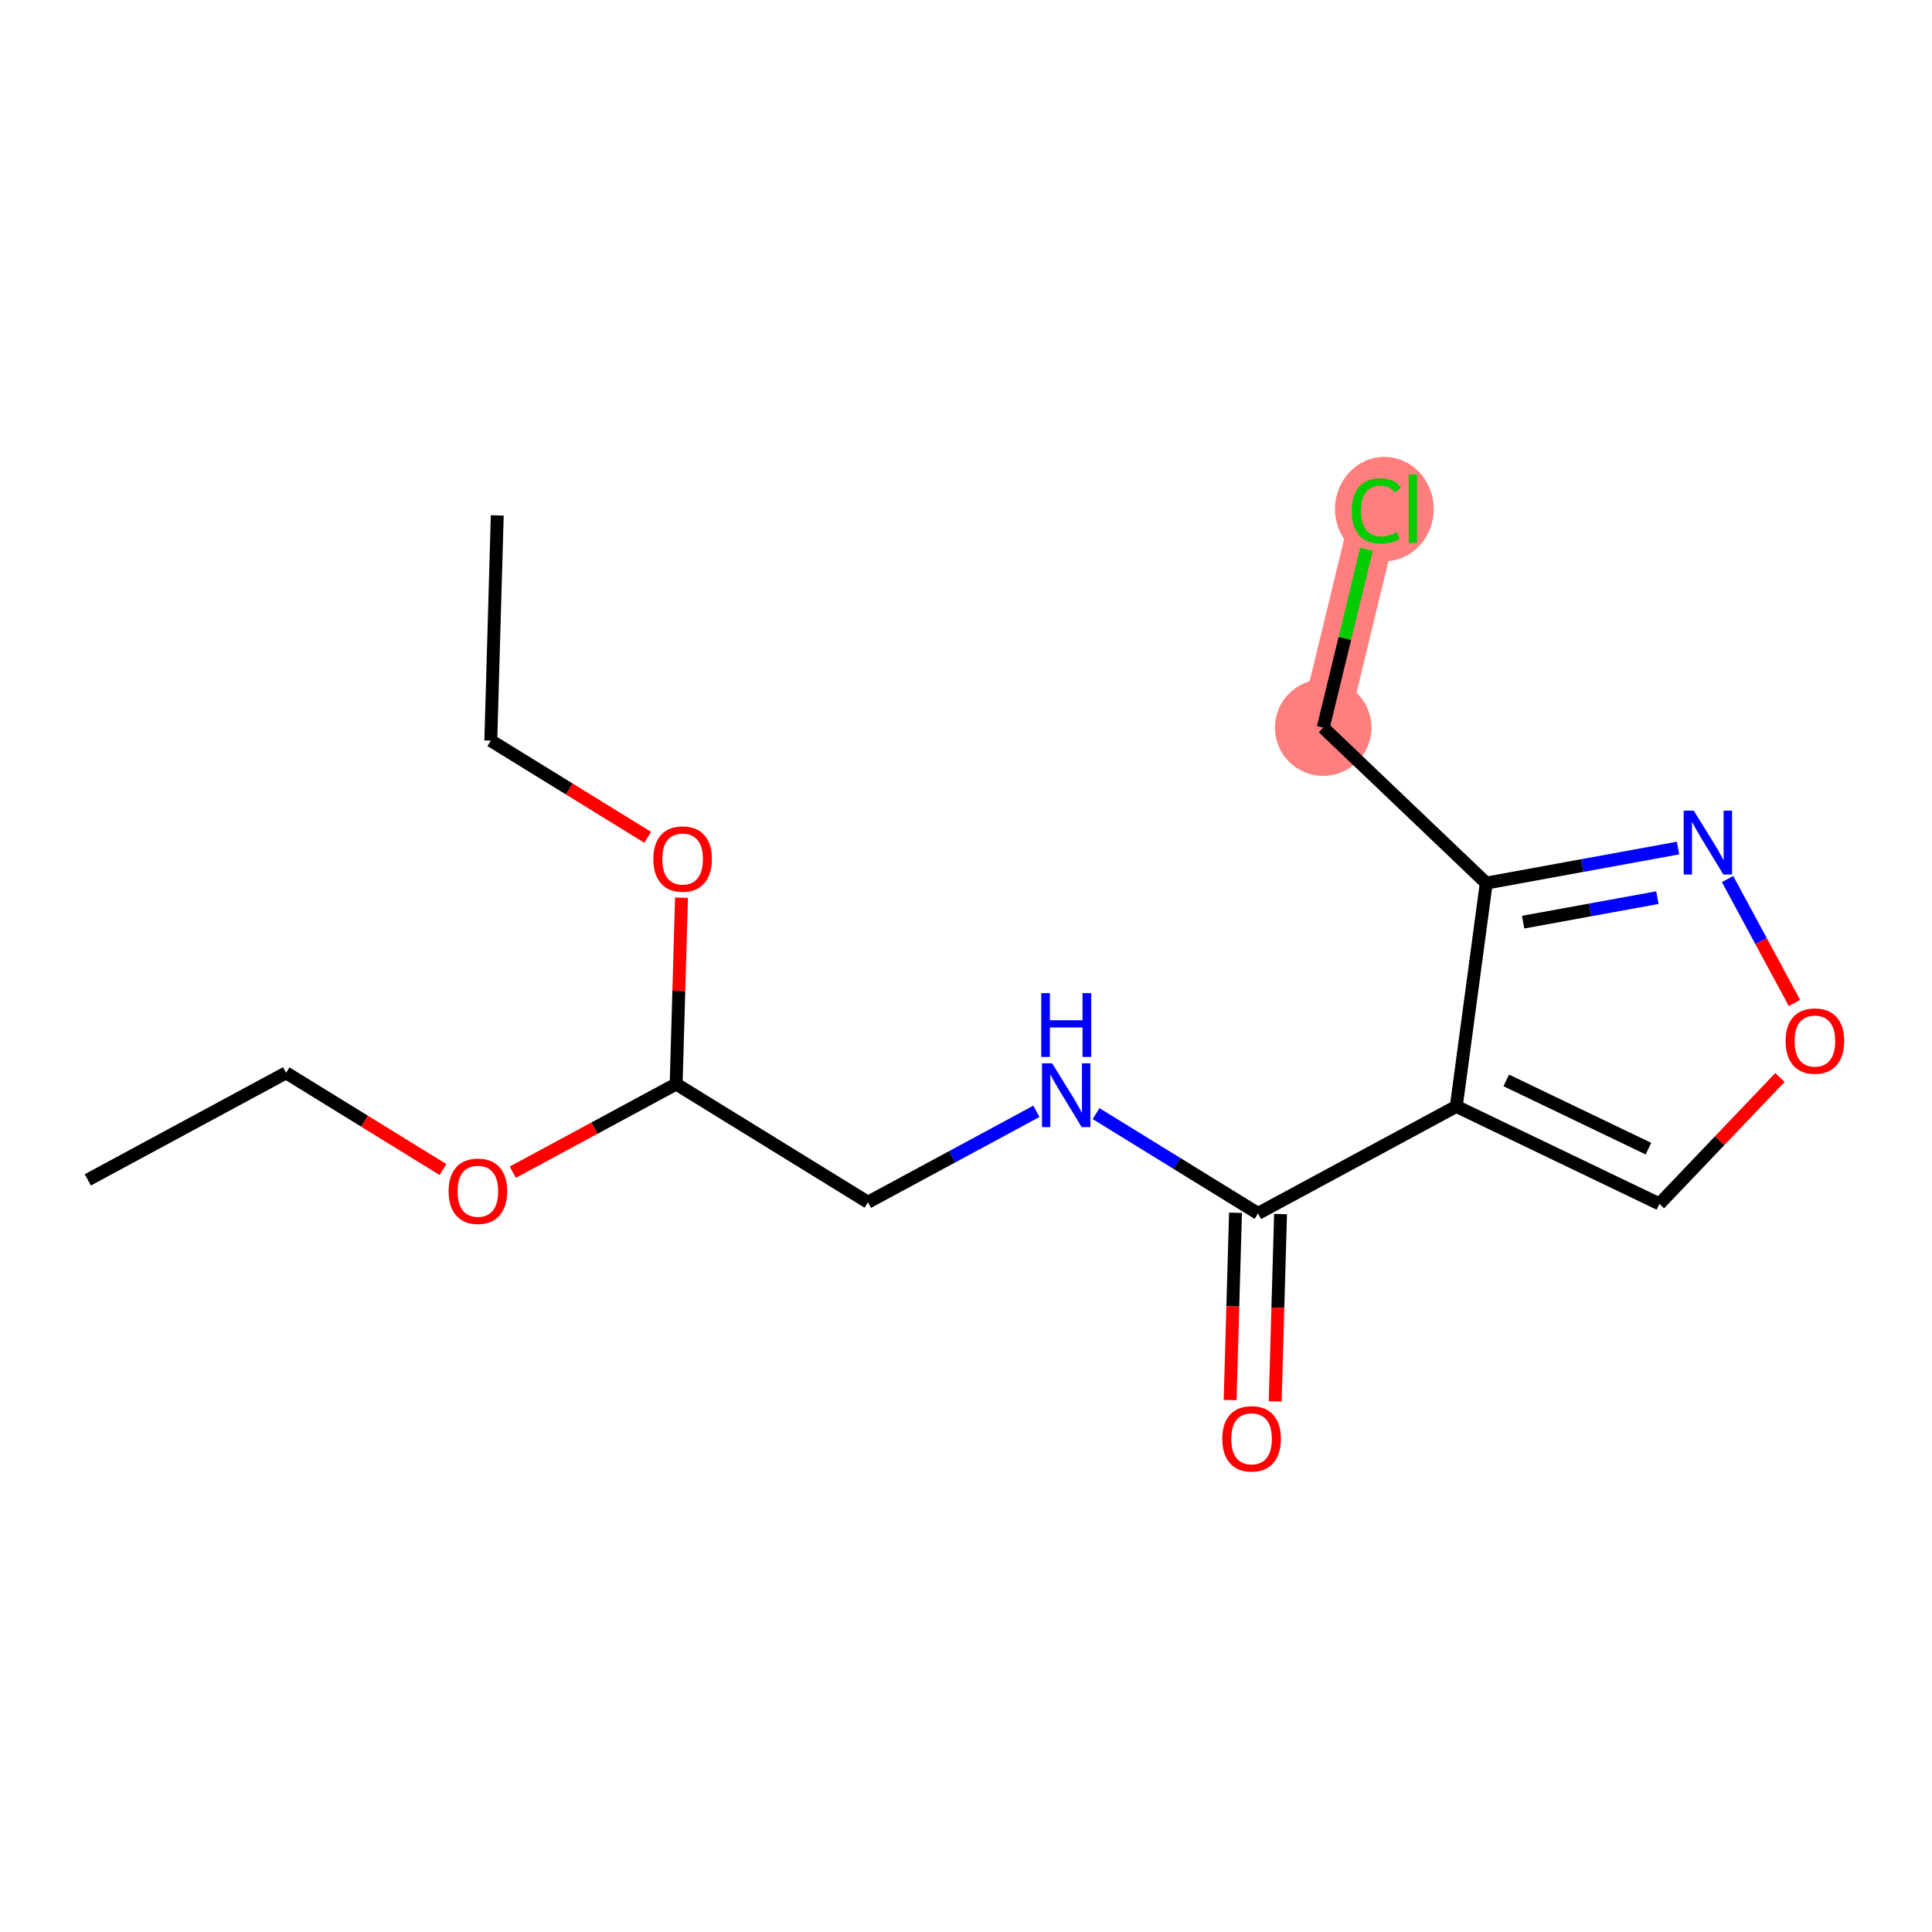 <?xml version='1.0' encoding='iso-8859-1'?>
<svg version='1.1' baseProfile='full'
              xmlns='http://www.w3.org/2000/svg'
                      xmlns:rdkit='http://www.rdkit.org/xml'
                      xmlns:xlink='http://www.w3.org/1999/xlink'
                  xml:space='preserve'
width='300px' height='300px' viewBox='0 0 300 300'>
<!-- END OF HEADER -->
<rect style='opacity:1.0;fill:#FFFFFF;stroke:none' width='300' height='300' x='0' y='0'> </rect>
<rect style='opacity:1.0;fill:#FFFFFF;stroke:none' width='300' height='300' x='0' y='0'> </rect>
<path d='M 205.468,112.983 L 213.719,78.985' style='fill:none;fill-rule:evenodd;stroke:#FF7F7F;stroke-width:7.5px;stroke-linecap:butt;stroke-linejoin:miter;stroke-opacity:1' />
<ellipse cx='205.468' cy='112.983' rx='6.997' ry='6.997'  style='fill:#FF7F7F;fill-rule:evenodd;stroke:#FF7F7F;stroke-width:1.0px;stroke-linecap:butt;stroke-linejoin:miter;stroke-opacity:1' />
<ellipse cx='214.964' cy='79.048' rx='7.164' ry='7.599'  style='fill:#FF7F7F;fill-rule:evenodd;stroke:#FF7F7F;stroke-width:1.0px;stroke-linecap:butt;stroke-linejoin:miter;stroke-opacity:1' />
<path class='bond-0 atom-0 atom-1' d='M 13.636,183.208 L 44.423,166.591' style='fill:none;fill-rule:evenodd;stroke:#000000;stroke-width:2.0px;stroke-linecap:butt;stroke-linejoin:miter;stroke-opacity:1' />
<path class='bond-1 atom-1 atom-2' d='M 44.423,166.591 L 56.603,174.097' style='fill:none;fill-rule:evenodd;stroke:#000000;stroke-width:2.0px;stroke-linecap:butt;stroke-linejoin:miter;stroke-opacity:1' />
<path class='bond-1 atom-1 atom-2' d='M 56.603,174.097 L 68.784,181.603' style='fill:none;fill-rule:evenodd;stroke:#FF0000;stroke-width:2.0px;stroke-linecap:butt;stroke-linejoin:miter;stroke-opacity:1' />
<path class='bond-2 atom-2 atom-3' d='M 79.629,182.018 L 92.311,175.173' style='fill:none;fill-rule:evenodd;stroke:#FF0000;stroke-width:2.0px;stroke-linecap:butt;stroke-linejoin:miter;stroke-opacity:1' />
<path class='bond-2 atom-2 atom-3' d='M 92.311,175.173 L 104.992,168.328' style='fill:none;fill-rule:evenodd;stroke:#000000;stroke-width:2.0px;stroke-linecap:butt;stroke-linejoin:miter;stroke-opacity:1' />
<path class='bond-3 atom-3 atom-4' d='M 104.992,168.328 L 134.776,186.681' style='fill:none;fill-rule:evenodd;stroke:#000000;stroke-width:2.0px;stroke-linecap:butt;stroke-linejoin:miter;stroke-opacity:1' />
<path class='bond-14 atom-3 atom-15' d='M 104.992,168.328 L 105.407,153.862' style='fill:none;fill-rule:evenodd;stroke:#000000;stroke-width:2.0px;stroke-linecap:butt;stroke-linejoin:miter;stroke-opacity:1' />
<path class='bond-14 atom-3 atom-15' d='M 105.407,153.862 L 105.822,139.396' style='fill:none;fill-rule:evenodd;stroke:#FF0000;stroke-width:2.0px;stroke-linecap:butt;stroke-linejoin:miter;stroke-opacity:1' />
<path class='bond-4 atom-4 atom-5' d='M 134.776,186.681 L 147.853,179.623' style='fill:none;fill-rule:evenodd;stroke:#000000;stroke-width:2.0px;stroke-linecap:butt;stroke-linejoin:miter;stroke-opacity:1' />
<path class='bond-4 atom-4 atom-5' d='M 147.853,179.623 L 160.93,172.564' style='fill:none;fill-rule:evenodd;stroke:#0000FF;stroke-width:2.0px;stroke-linecap:butt;stroke-linejoin:miter;stroke-opacity:1' />
<path class='bond-5 atom-5 atom-6' d='M 170.194,172.919 L 182.77,180.668' style='fill:none;fill-rule:evenodd;stroke:#0000FF;stroke-width:2.0px;stroke-linecap:butt;stroke-linejoin:miter;stroke-opacity:1' />
<path class='bond-5 atom-5 atom-6' d='M 182.77,180.668 L 195.346,188.418' style='fill:none;fill-rule:evenodd;stroke:#000000;stroke-width:2.0px;stroke-linecap:butt;stroke-linejoin:miter;stroke-opacity:1' />
<path class='bond-6 atom-6 atom-7' d='M 191.849,188.317 L 191.432,202.86' style='fill:none;fill-rule:evenodd;stroke:#000000;stroke-width:2.0px;stroke-linecap:butt;stroke-linejoin:miter;stroke-opacity:1' />
<path class='bond-6 atom-6 atom-7' d='M 191.432,202.86 L 191.015,217.403' style='fill:none;fill-rule:evenodd;stroke:#FF0000;stroke-width:2.0px;stroke-linecap:butt;stroke-linejoin:miter;stroke-opacity:1' />
<path class='bond-6 atom-6 atom-7' d='M 198.843,188.518 L 198.426,203.061' style='fill:none;fill-rule:evenodd;stroke:#000000;stroke-width:2.0px;stroke-linecap:butt;stroke-linejoin:miter;stroke-opacity:1' />
<path class='bond-6 atom-6 atom-7' d='M 198.426,203.061 L 198.009,217.603' style='fill:none;fill-rule:evenodd;stroke:#FF0000;stroke-width:2.0px;stroke-linecap:butt;stroke-linejoin:miter;stroke-opacity:1' />
<path class='bond-7 atom-6 atom-8' d='M 195.346,188.418 L 226.132,171.801' style='fill:none;fill-rule:evenodd;stroke:#000000;stroke-width:2.0px;stroke-linecap:butt;stroke-linejoin:miter;stroke-opacity:1' />
<path class='bond-8 atom-8 atom-9' d='M 226.132,171.801 L 257.671,186.94' style='fill:none;fill-rule:evenodd;stroke:#000000;stroke-width:2.0px;stroke-linecap:butt;stroke-linejoin:miter;stroke-opacity:1' />
<path class='bond-8 atom-8 atom-9' d='M 233.891,167.764 L 255.968,178.362' style='fill:none;fill-rule:evenodd;stroke:#000000;stroke-width:2.0px;stroke-linecap:butt;stroke-linejoin:miter;stroke-opacity:1' />
<path class='bond-17 atom-12 atom-8' d='M 230.785,137.127 L 226.132,171.801' style='fill:none;fill-rule:evenodd;stroke:#000000;stroke-width:2.0px;stroke-linecap:butt;stroke-linejoin:miter;stroke-opacity:1' />
<path class='bond-9 atom-9 atom-10' d='M 257.671,186.94 L 267.032,177.125' style='fill:none;fill-rule:evenodd;stroke:#000000;stroke-width:2.0px;stroke-linecap:butt;stroke-linejoin:miter;stroke-opacity:1' />
<path class='bond-9 atom-9 atom-10' d='M 267.032,177.125 L 276.393,167.309' style='fill:none;fill-rule:evenodd;stroke:#FF0000;stroke-width:2.0px;stroke-linecap:butt;stroke-linejoin:miter;stroke-opacity:1' />
<path class='bond-10 atom-10 atom-11' d='M 278.64,155.739 L 273.447,146.119' style='fill:none;fill-rule:evenodd;stroke:#FF0000;stroke-width:2.0px;stroke-linecap:butt;stroke-linejoin:miter;stroke-opacity:1' />
<path class='bond-10 atom-10 atom-11' d='M 273.447,146.119 L 268.255,136.498' style='fill:none;fill-rule:evenodd;stroke:#0000FF;stroke-width:2.0px;stroke-linecap:butt;stroke-linejoin:miter;stroke-opacity:1' />
<path class='bond-11 atom-11 atom-12' d='M 260.567,131.684 L 245.676,134.405' style='fill:none;fill-rule:evenodd;stroke:#0000FF;stroke-width:2.0px;stroke-linecap:butt;stroke-linejoin:miter;stroke-opacity:1' />
<path class='bond-11 atom-11 atom-12' d='M 245.676,134.405 L 230.785,137.127' style='fill:none;fill-rule:evenodd;stroke:#000000;stroke-width:2.0px;stroke-linecap:butt;stroke-linejoin:miter;stroke-opacity:1' />
<path class='bond-11 atom-11 atom-12' d='M 257.358,139.383 L 246.934,141.288' style='fill:none;fill-rule:evenodd;stroke:#0000FF;stroke-width:2.0px;stroke-linecap:butt;stroke-linejoin:miter;stroke-opacity:1' />
<path class='bond-11 atom-11 atom-12' d='M 246.934,141.288 L 236.51,143.193' style='fill:none;fill-rule:evenodd;stroke:#000000;stroke-width:2.0px;stroke-linecap:butt;stroke-linejoin:miter;stroke-opacity:1' />
<path class='bond-12 atom-12 atom-13' d='M 230.785,137.127 L 205.468,112.983' style='fill:none;fill-rule:evenodd;stroke:#000000;stroke-width:2.0px;stroke-linecap:butt;stroke-linejoin:miter;stroke-opacity:1' />
<path class='bond-13 atom-13 atom-14' d='M 205.468,112.983 L 208.827,99.139' style='fill:none;fill-rule:evenodd;stroke:#000000;stroke-width:2.0px;stroke-linecap:butt;stroke-linejoin:miter;stroke-opacity:1' />
<path class='bond-13 atom-13 atom-14' d='M 208.827,99.139 L 212.187,85.296' style='fill:none;fill-rule:evenodd;stroke:#00CC00;stroke-width:2.0px;stroke-linecap:butt;stroke-linejoin:miter;stroke-opacity:1' />
<path class='bond-15 atom-15 atom-16' d='M 100.572,130.016 L 88.392,122.51' style='fill:none;fill-rule:evenodd;stroke:#FF0000;stroke-width:2.0px;stroke-linecap:butt;stroke-linejoin:miter;stroke-opacity:1' />
<path class='bond-15 atom-15 atom-16' d='M 88.392,122.51 L 76.211,115.004' style='fill:none;fill-rule:evenodd;stroke:#000000;stroke-width:2.0px;stroke-linecap:butt;stroke-linejoin:miter;stroke-opacity:1' />
<path class='bond-16 atom-16 atom-17' d='M 76.211,115.004 L 77.214,80.034' style='fill:none;fill-rule:evenodd;stroke:#000000;stroke-width:2.0px;stroke-linecap:butt;stroke-linejoin:miter;stroke-opacity:1' />
<path  class='atom-2' d='M 69.658 184.972
Q 69.658 182.594, 70.834 181.264
Q 72.009 179.935, 74.206 179.935
Q 76.403 179.935, 77.579 181.264
Q 78.754 182.594, 78.754 184.972
Q 78.754 187.379, 77.565 188.751
Q 76.375 190.108, 74.206 190.108
Q 72.023 190.108, 70.834 188.751
Q 69.658 187.393, 69.658 184.972
M 74.206 188.989
Q 75.718 188.989, 76.529 187.981
Q 77.355 186.96, 77.355 184.972
Q 77.355 183.027, 76.529 182.048
Q 75.718 181.054, 74.206 181.054
Q 72.695 181.054, 71.869 182.034
Q 71.058 183.013, 71.058 184.972
Q 71.058 186.974, 71.869 187.981
Q 72.695 188.989, 74.206 188.989
' fill='#FF0000'/>
<path  class='atom-5' d='M 163.372 165.11
L 166.619 170.358
Q 166.941 170.876, 167.458 171.813
Q 167.976 172.751, 168.004 172.807
L 168.004 165.11
L 169.32 165.11
L 169.32 175.018
L 167.962 175.018
L 164.478 169.281
Q 164.072 168.609, 163.638 167.839
Q 163.218 167.07, 163.092 166.832
L 163.092 175.018
L 161.805 175.018
L 161.805 165.11
L 163.372 165.11
' fill='#0000FF'/>
<path  class='atom-5' d='M 161.686 154.212
L 163.029 154.212
L 163.029 158.424
L 168.095 158.424
L 168.095 154.212
L 169.439 154.212
L 169.439 164.12
L 168.095 164.12
L 168.095 159.544
L 163.029 159.544
L 163.029 164.12
L 161.686 164.12
L 161.686 154.212
' fill='#0000FF'/>
<path  class='atom-7' d='M 189.795 223.416
Q 189.795 221.037, 190.971 219.707
Q 192.146 218.378, 194.343 218.378
Q 196.54 218.378, 197.716 219.707
Q 198.891 221.037, 198.891 223.416
Q 198.891 225.822, 197.702 227.194
Q 196.512 228.551, 194.343 228.551
Q 192.16 228.551, 190.971 227.194
Q 189.795 225.836, 189.795 223.416
M 194.343 227.432
Q 195.855 227.432, 196.666 226.424
Q 197.492 225.403, 197.492 223.416
Q 197.492 221.47, 196.666 220.491
Q 195.855 219.497, 194.343 219.497
Q 192.832 219.497, 192.006 220.477
Q 191.195 221.456, 191.195 223.416
Q 191.195 225.417, 192.006 226.424
Q 192.832 227.432, 194.343 227.432
' fill='#FF0000'/>
<path  class='atom-10' d='M 277.268 161.651
Q 277.268 159.272, 278.443 157.943
Q 279.619 156.614, 281.816 156.614
Q 284.013 156.614, 285.188 157.943
Q 286.364 159.272, 286.364 161.651
Q 286.364 164.058, 285.174 165.43
Q 283.985 166.787, 281.816 166.787
Q 279.633 166.787, 278.443 165.43
Q 277.268 164.072, 277.268 161.651
M 281.816 165.668
Q 283.327 165.668, 284.139 164.66
Q 284.964 163.638, 284.964 161.651
Q 284.964 159.706, 284.139 158.727
Q 283.327 157.733, 281.816 157.733
Q 280.304 157.733, 279.479 158.713
Q 278.667 159.692, 278.667 161.651
Q 278.667 163.652, 279.479 164.66
Q 280.304 165.668, 281.816 165.668
' fill='#FF0000'/>
<path  class='atom-11' d='M 263.009 125.883
L 266.255 131.131
Q 266.577 131.649, 267.095 132.586
Q 267.613 133.524, 267.641 133.58
L 267.641 125.883
L 268.956 125.883
L 268.956 135.791
L 267.599 135.791
L 264.114 130.053
Q 263.709 129.382, 263.275 128.612
Q 262.855 127.842, 262.729 127.605
L 262.729 135.791
L 261.442 135.791
L 261.442 125.883
L 263.009 125.883
' fill='#0000FF'/>
<path  class='atom-14' d='M 209.899 79.328
Q 209.899 76.865, 211.046 75.578
Q 212.208 74.276, 214.405 74.276
Q 216.448 74.276, 217.539 75.718
L 216.616 76.473
Q 215.818 75.424, 214.405 75.424
Q 212.907 75.424, 212.11 76.431
Q 211.326 77.425, 211.326 79.328
Q 211.326 81.287, 212.138 82.295
Q 212.963 83.302, 214.559 83.302
Q 215.65 83.302, 216.924 82.644
L 217.315 83.694
Q 216.798 84.03, 216.014 84.226
Q 215.23 84.422, 214.363 84.422
Q 212.208 84.422, 211.046 83.106
Q 209.899 81.791, 209.899 79.328
' fill='#00CC00'/>
<path  class='atom-14' d='M 218.743 73.674
L 220.03 73.674
L 220.03 84.296
L 218.743 84.296
L 218.743 73.674
' fill='#00CC00'/>
<path  class='atom-15' d='M 101.447 133.386
Q 101.447 131.007, 102.623 129.677
Q 103.798 128.348, 105.995 128.348
Q 108.192 128.348, 109.368 129.677
Q 110.543 131.007, 110.543 133.386
Q 110.543 135.793, 109.354 137.164
Q 108.164 138.521, 105.995 138.521
Q 103.812 138.521, 102.623 137.164
Q 101.447 135.807, 101.447 133.386
M 105.995 137.402
Q 107.506 137.402, 108.318 136.394
Q 109.144 135.373, 109.144 133.386
Q 109.144 131.441, 108.318 130.461
Q 107.506 129.467, 105.995 129.467
Q 104.484 129.467, 103.658 130.447
Q 102.846 131.427, 102.846 133.386
Q 102.846 135.387, 103.658 136.394
Q 104.484 137.402, 105.995 137.402
' fill='#FF0000'/>
</svg>
